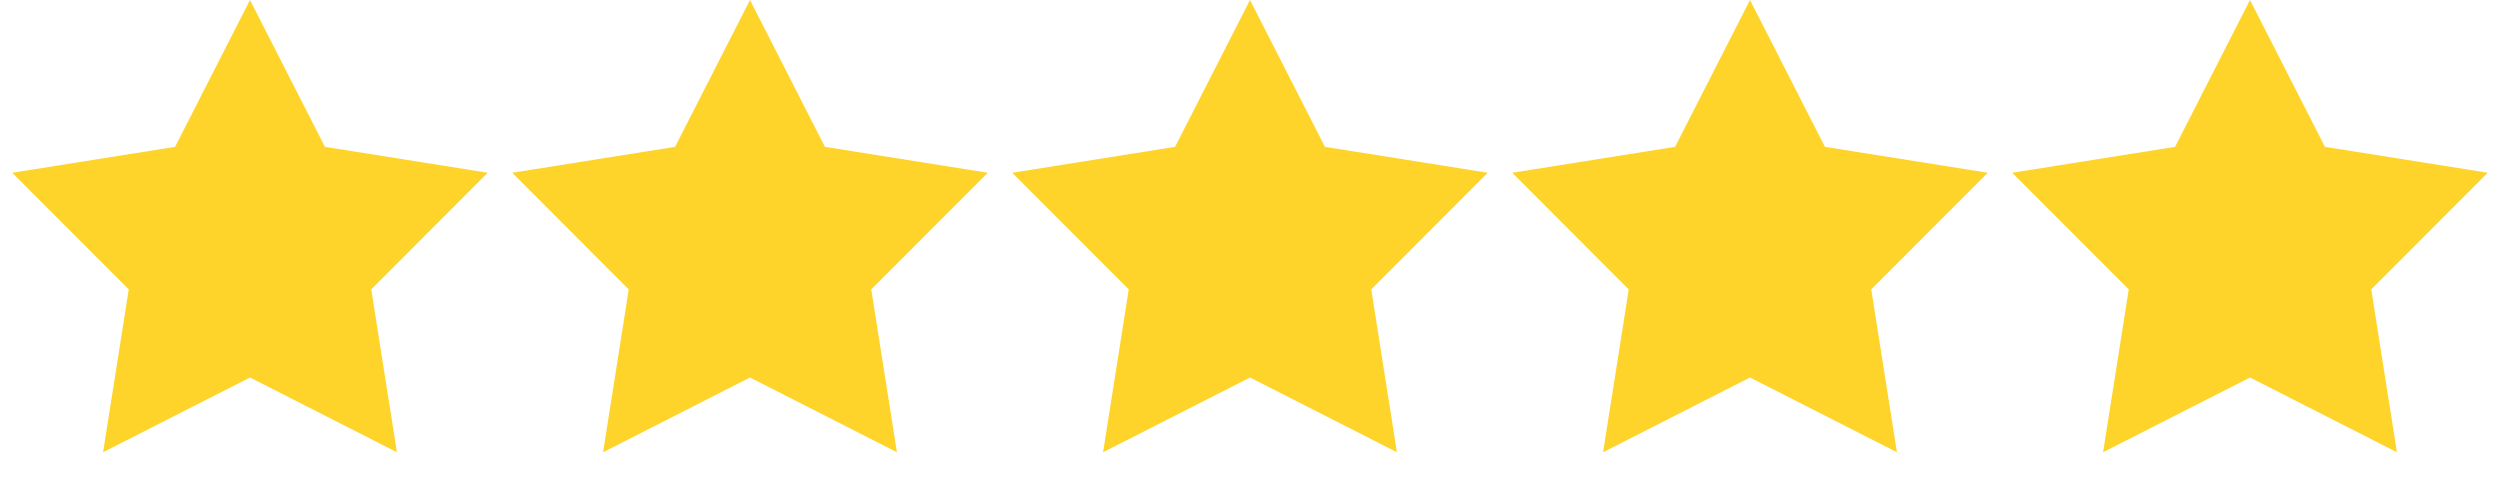 <svg width="80" height="16" viewBox="0 0 80 16" fill="none" xmlns="http://www.w3.org/2000/svg">
<path d="M8 0L10.398 4.699L15.608 5.528L11.88 9.261L12.702 14.472L8 12.08L3.298 14.472L4.12 9.261L0.392 5.528L5.602 4.699L8 0Z" fill="#FFD42A"/>
<path d="M24 0L26.398 4.699L31.608 5.528L27.88 9.261L28.702 14.472L24 12.08L19.298 14.472L20.12 9.261L16.392 5.528L21.602 4.699L24 0Z" fill="#FFD42A"/>
<path d="M40 0L42.398 4.699L47.608 5.528L43.88 9.261L44.702 14.472L40 12.08L35.298 14.472L36.12 9.261L32.392 5.528L37.602 4.699L40 0Z" fill="#FFD42A"/>
<path d="M56 0L58.398 4.699L63.608 5.528L59.88 9.261L60.702 14.472L56 12.08L51.298 14.472L52.12 9.261L48.392 5.528L53.602 4.699L56 0Z" fill="#FFD42A"/>
<path d="M72 0L74.398 4.699L79.609 5.528L75.88 9.261L76.702 14.472L72 12.08L67.298 14.472L68.12 9.261L64.391 5.528L69.602 4.699L72 0Z" fill="#FFD42A"/>
</svg>
